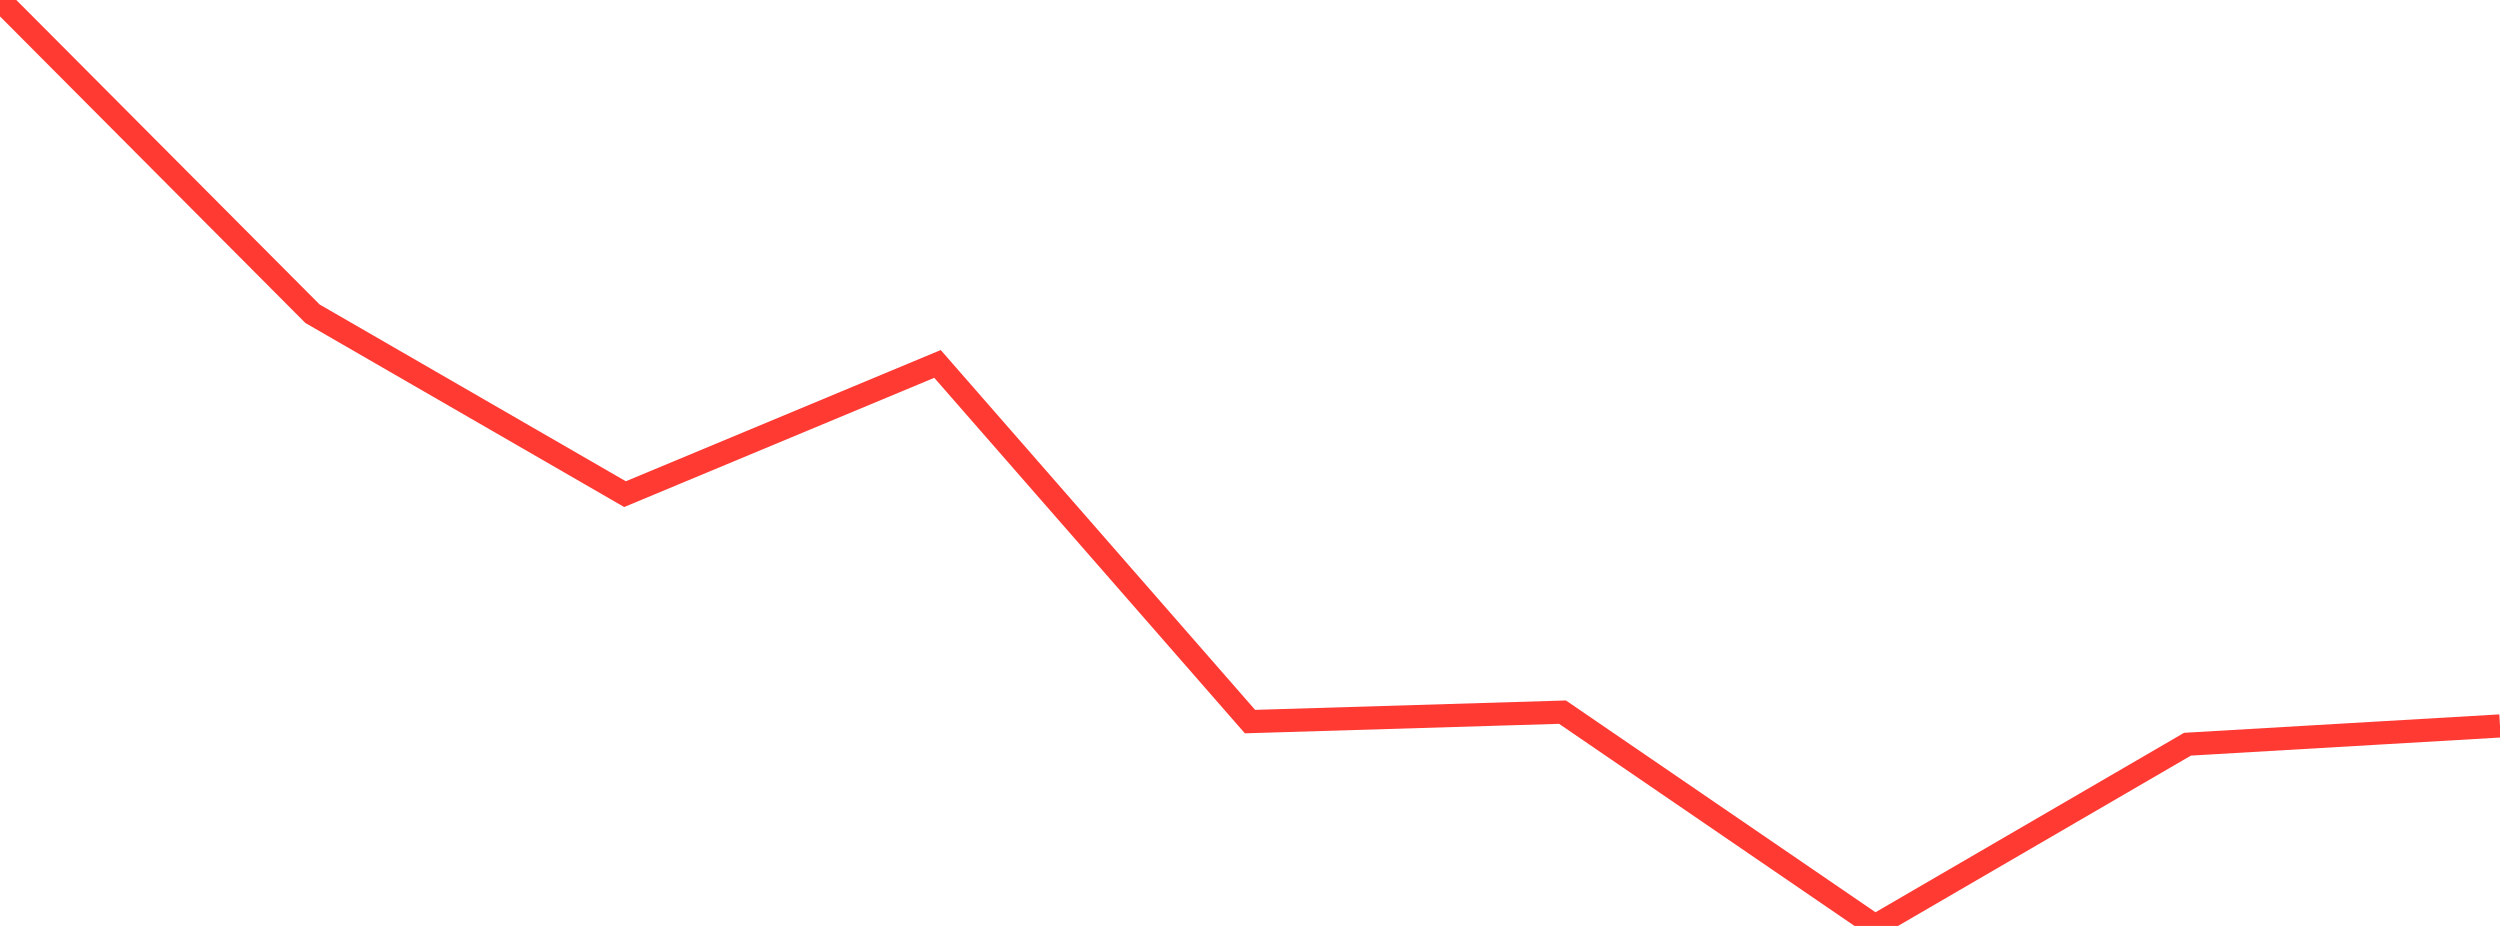 <?xml version="1.0" standalone="no"?>
<!DOCTYPE svg PUBLIC "-//W3C//DTD SVG 1.1//EN" "http://www.w3.org/Graphics/SVG/1.1/DTD/svg11.dtd">

<svg width="135" height="50" viewBox="0 0 135 50" preserveAspectRatio="none" 
  xmlns="http://www.w3.org/2000/svg"
  xmlns:xlink="http://www.w3.org/1999/xlink">


<polyline points="0.0, 0.0 16.875, 16.942 33.75, 26.684 50.625, 19.652 67.5, 38.966 84.375, 38.456 101.25, 50.0 118.125, 40.187 135.0, 39.201" fill="none" stroke="#ff3a33" stroke-width="1.25"/>

</svg>